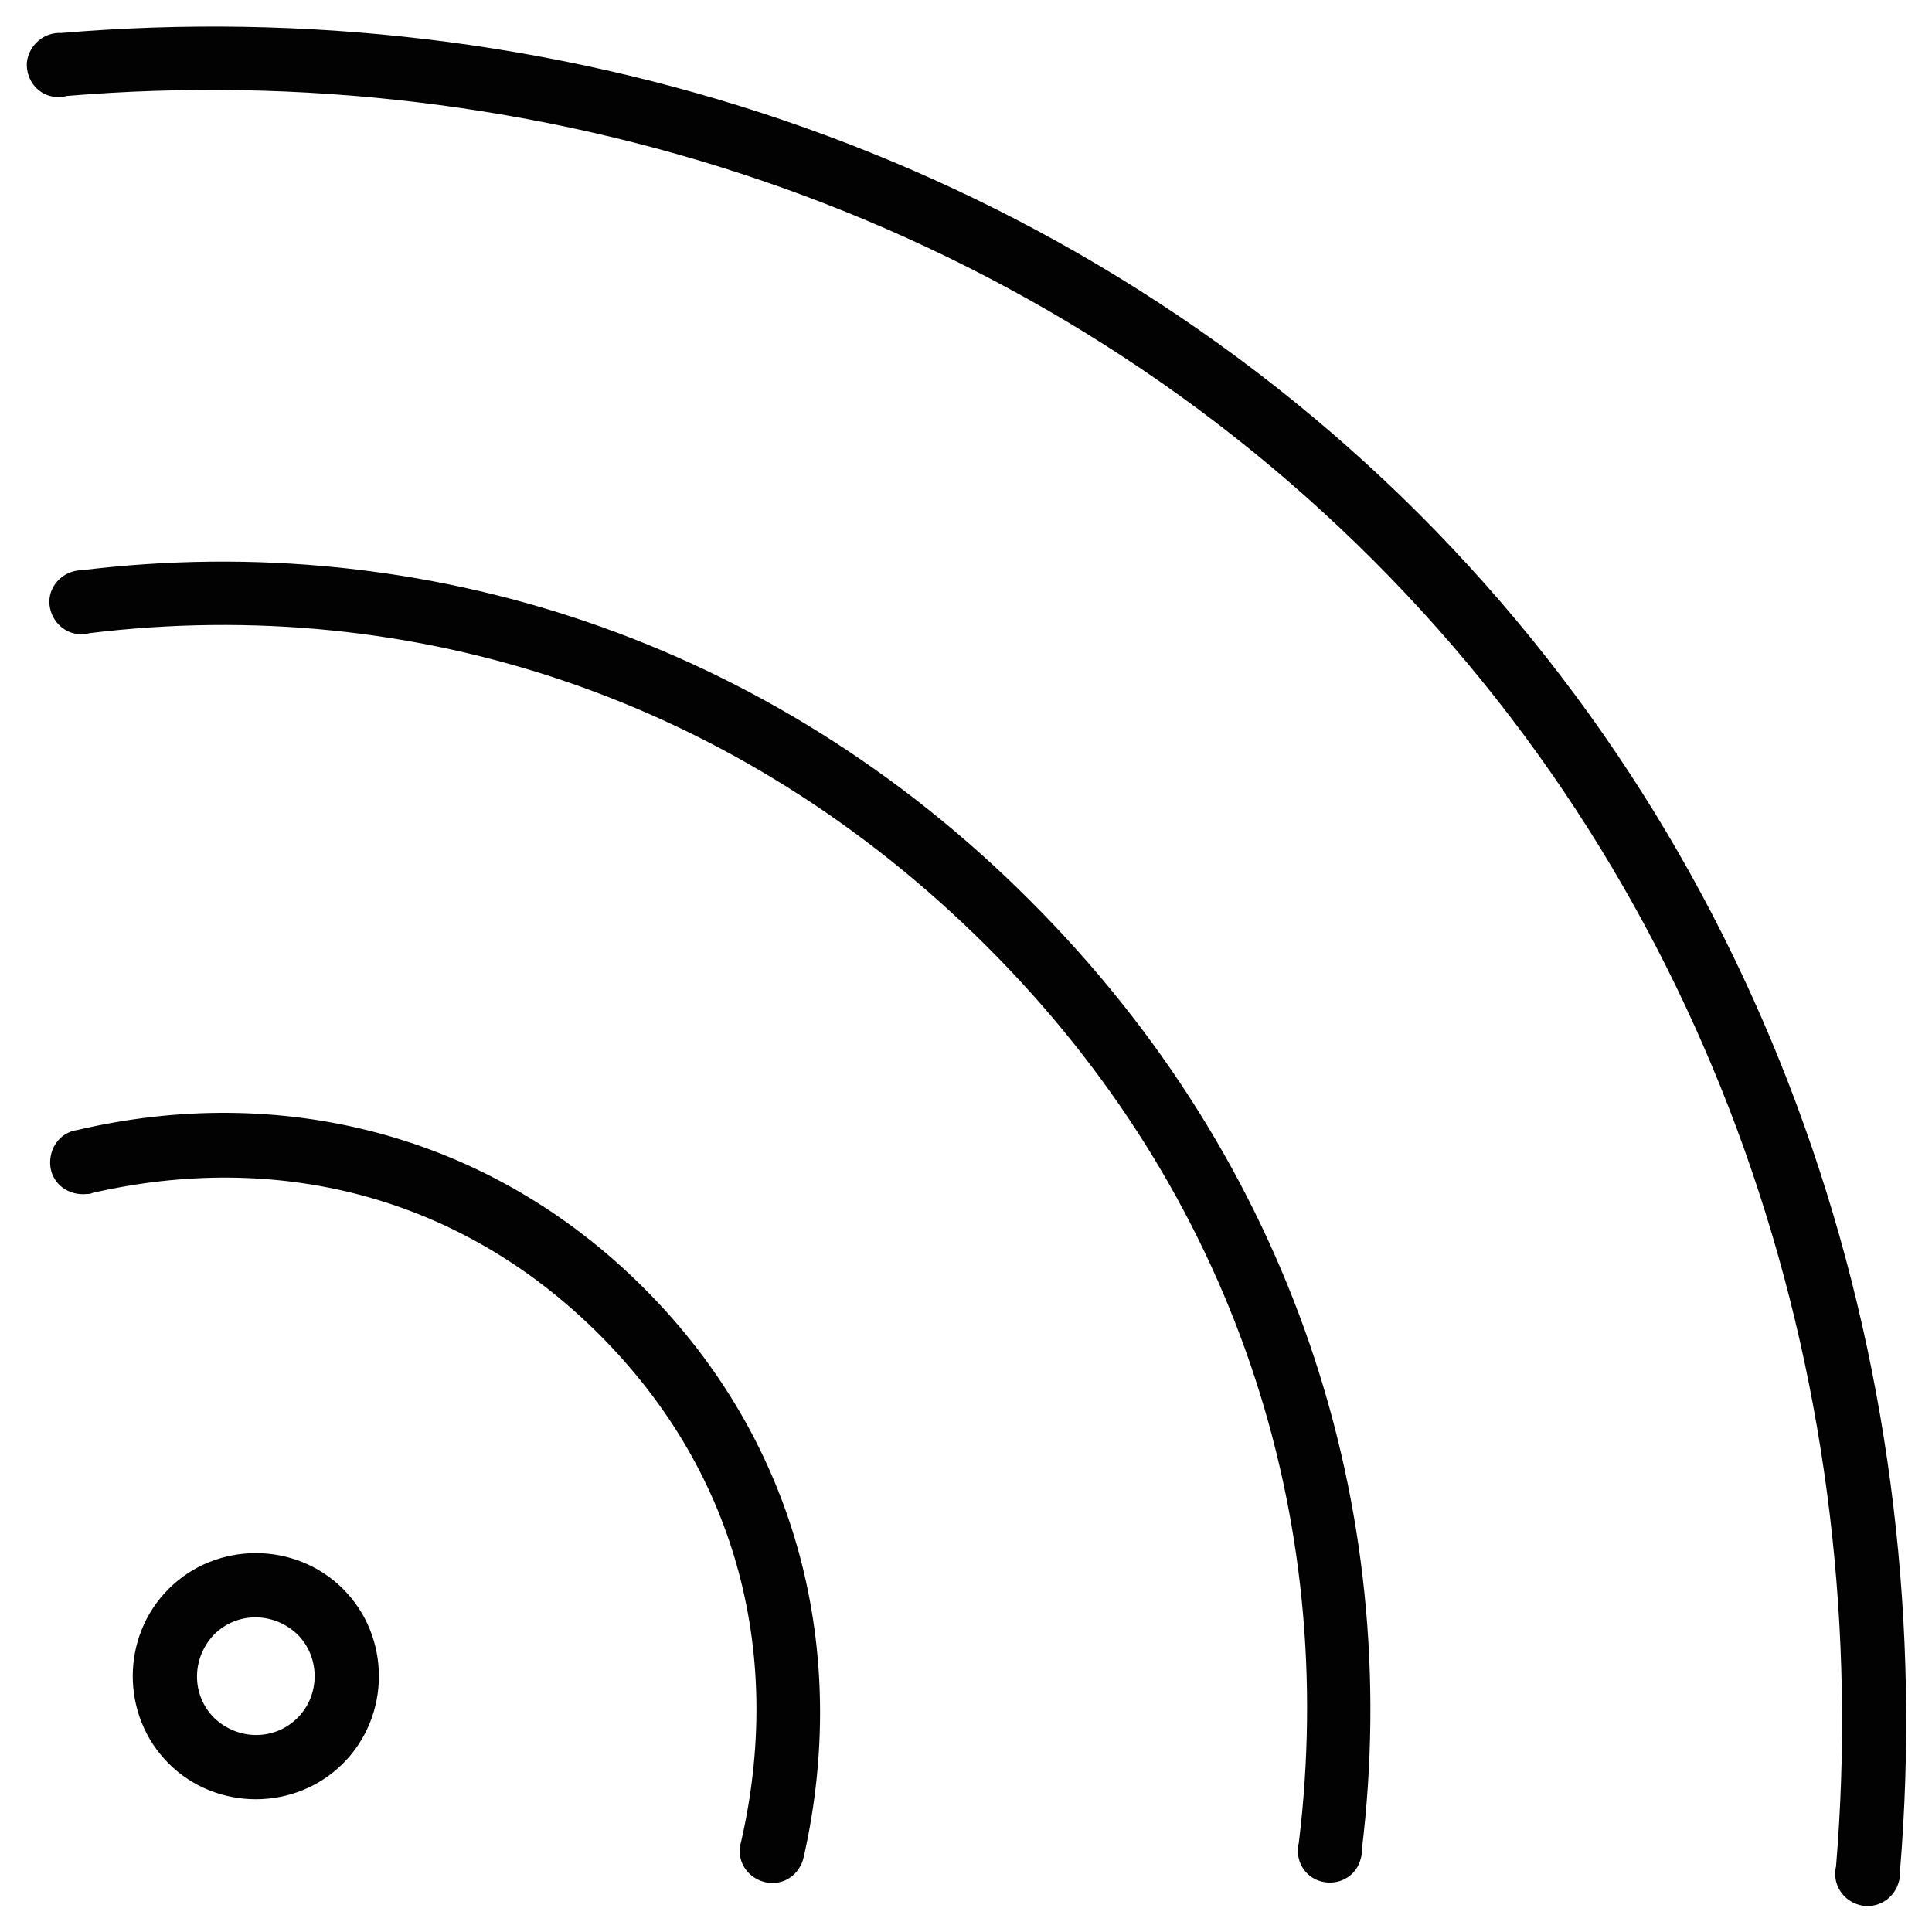 <?xml version="1.0" encoding="UTF-8"?> <!-- Generator: Adobe Illustrator 22.1.0, SVG Export Plug-In --> <svg xmlns="http://www.w3.org/2000/svg" xmlns:xlink="http://www.w3.org/1999/xlink" xmlns:a="http://ns.adobe.com/AdobeSVGViewerExtensions/3.0/" version="1.1" x="0px" y="0px" width="188.8px" height="188.8px" viewBox="0 0 188.8 188.8" style="enable-background:new 0 0 188.8 188.8;" xml:space="preserve"> <style type="text/css"> .st0{fill:#020203;} .st1{fill:none;stroke:#020203;stroke-width:0.354;stroke-miterlimit:10;} .st2{fill:none;} </style> <defs> </defs> <path class="st0" d="M29.2,159.6c2.3,2.3,2.3,6.1,0,8.4c-2.3,2.3-6,2.3-8.4,0c-2.3-2.3-2.3-6,0-8.4 C23.1,157.3,26.8,157.3,29.2,159.6 M33.4,155.4c-4.6-4.6-12.2-4.6-16.8,0c-4.6,4.6-4.6,12.2,0,16.8c4.6,4.6,12.2,4.6,16.8,0 C38,167.6,38,160,33.4,155.4 M62.8,126c-15.2-15.2-35.6-20-55.2-15.4c-1.6,0.2-2.7,1.7-2.5,3.4c0.2,1.6,1.7,2.7,3.4,2.5 c0.2,0,0.3,0,0.5-0.1c17.9-4.1,35.9,0.1,49.7,13.9c13.8,13.8,18,31.8,13.9,49.7c-0.5,1.6,0.4,3.2,2,3.7c1.6,0.5,3.2-0.4,3.7-2 c0-0.1,0.1-0.3,0.1-0.4C82.8,161.6,78,141.2,62.8,126 M100.6,88.2C75.2,62.7,41.5,51.8,8,55.9c-1.6,0-3,1.3-3,2.9c0,1.6,1.3,3,2.9,3 c0.3,0,0.5,0,0.8-0.1c31.9-3.9,63.5,6.4,87.8,30.6s34.5,55.9,30.6,87.8c-0.4,1.6,0.5,3.2,2.1,3.6c1.6,0.4,3.2-0.5,3.6-2.1 c0.1-0.3,0.1-0.5,0.1-0.8C137,147.3,126.1,113.7,100.6,88.2 M138.5,50.3C102.6,14.5,53.3-0.6,6,3.4C4.4,3.3,3,4.5,2.8,6.1 C2.7,7.8,3.9,9.2,5.5,9.3c0.3,0,0.7,0,1-0.1C52.2,5.4,99.7,20,134.3,54.6s49.1,82.1,45.3,127.8c-0.4,1.6,0.6,3.2,2.2,3.6 c1.6,0.4,3.2-0.6,3.6-2.2c0.1-0.3,0.1-0.7,0.1-1C189.4,135.5,174.4,86.2,138.5,50.3"></path> <path class="st1" d="M29.2,159.6c2.3,2.3,2.3,6.1,0,8.4c-2.3,2.3-6,2.3-8.4,0c-2.3-2.3-2.3-6,0-8.4 C23.1,157.3,26.8,157.3,29.2,159.6z M33.4,155.4c-4.6-4.6-12.2-4.6-16.8,0c-4.6,4.6-4.6,12.2,0,16.8c4.6,4.6,12.2,4.6,16.8,0 C38,167.6,38,160,33.4,155.4z M62.8,126c-15.2-15.2-35.6-20-55.2-15.4c-1.6,0.2-2.7,1.7-2.5,3.4c0.2,1.6,1.7,2.7,3.4,2.5 c0.2,0,0.3,0,0.5-0.1c17.9-4.1,35.9,0.1,49.7,13.9c13.8,13.8,18,31.8,13.9,49.7c-0.5,1.6,0.4,3.2,2,3.7c1.6,0.5,3.2-0.4,3.7-2 c0-0.1,0.1-0.3,0.1-0.4C82.8,161.6,78,141.2,62.8,126z M100.6,88.2C75.2,62.7,41.5,51.8,8,55.9c-1.6,0-3,1.3-3,2.9 c0,1.6,1.3,3,2.9,3c0.3,0,0.5,0,0.8-0.1c31.9-3.9,63.5,6.4,87.8,30.6s34.5,55.9,30.6,87.8c-0.4,1.6,0.5,3.2,2.1,3.6 c1.6,0.4,3.2-0.5,3.6-2.1c0.1-0.3,0.1-0.5,0.1-0.8C137,147.3,126.1,113.7,100.6,88.2z M138.5,50.3C102.6,14.5,53.3-0.6,6,3.4 C4.4,3.3,3,4.5,2.8,6.1C2.7,7.8,3.9,9.2,5.5,9.3c0.3,0,0.7,0,1-0.1C52.2,5.4,99.7,20,134.3,54.6s49.1,82.1,45.3,127.8 c-0.4,1.6,0.6,3.2,2.2,3.6c1.6,0.4,3.2-0.6,3.6-2.2c0.1-0.3,0.1-0.7,0.1-1C189.4,135.5,174.4,86.2,138.5,50.3z"></path> <rect class="st2" width="188.8" height="188.8"></rect> </svg> 